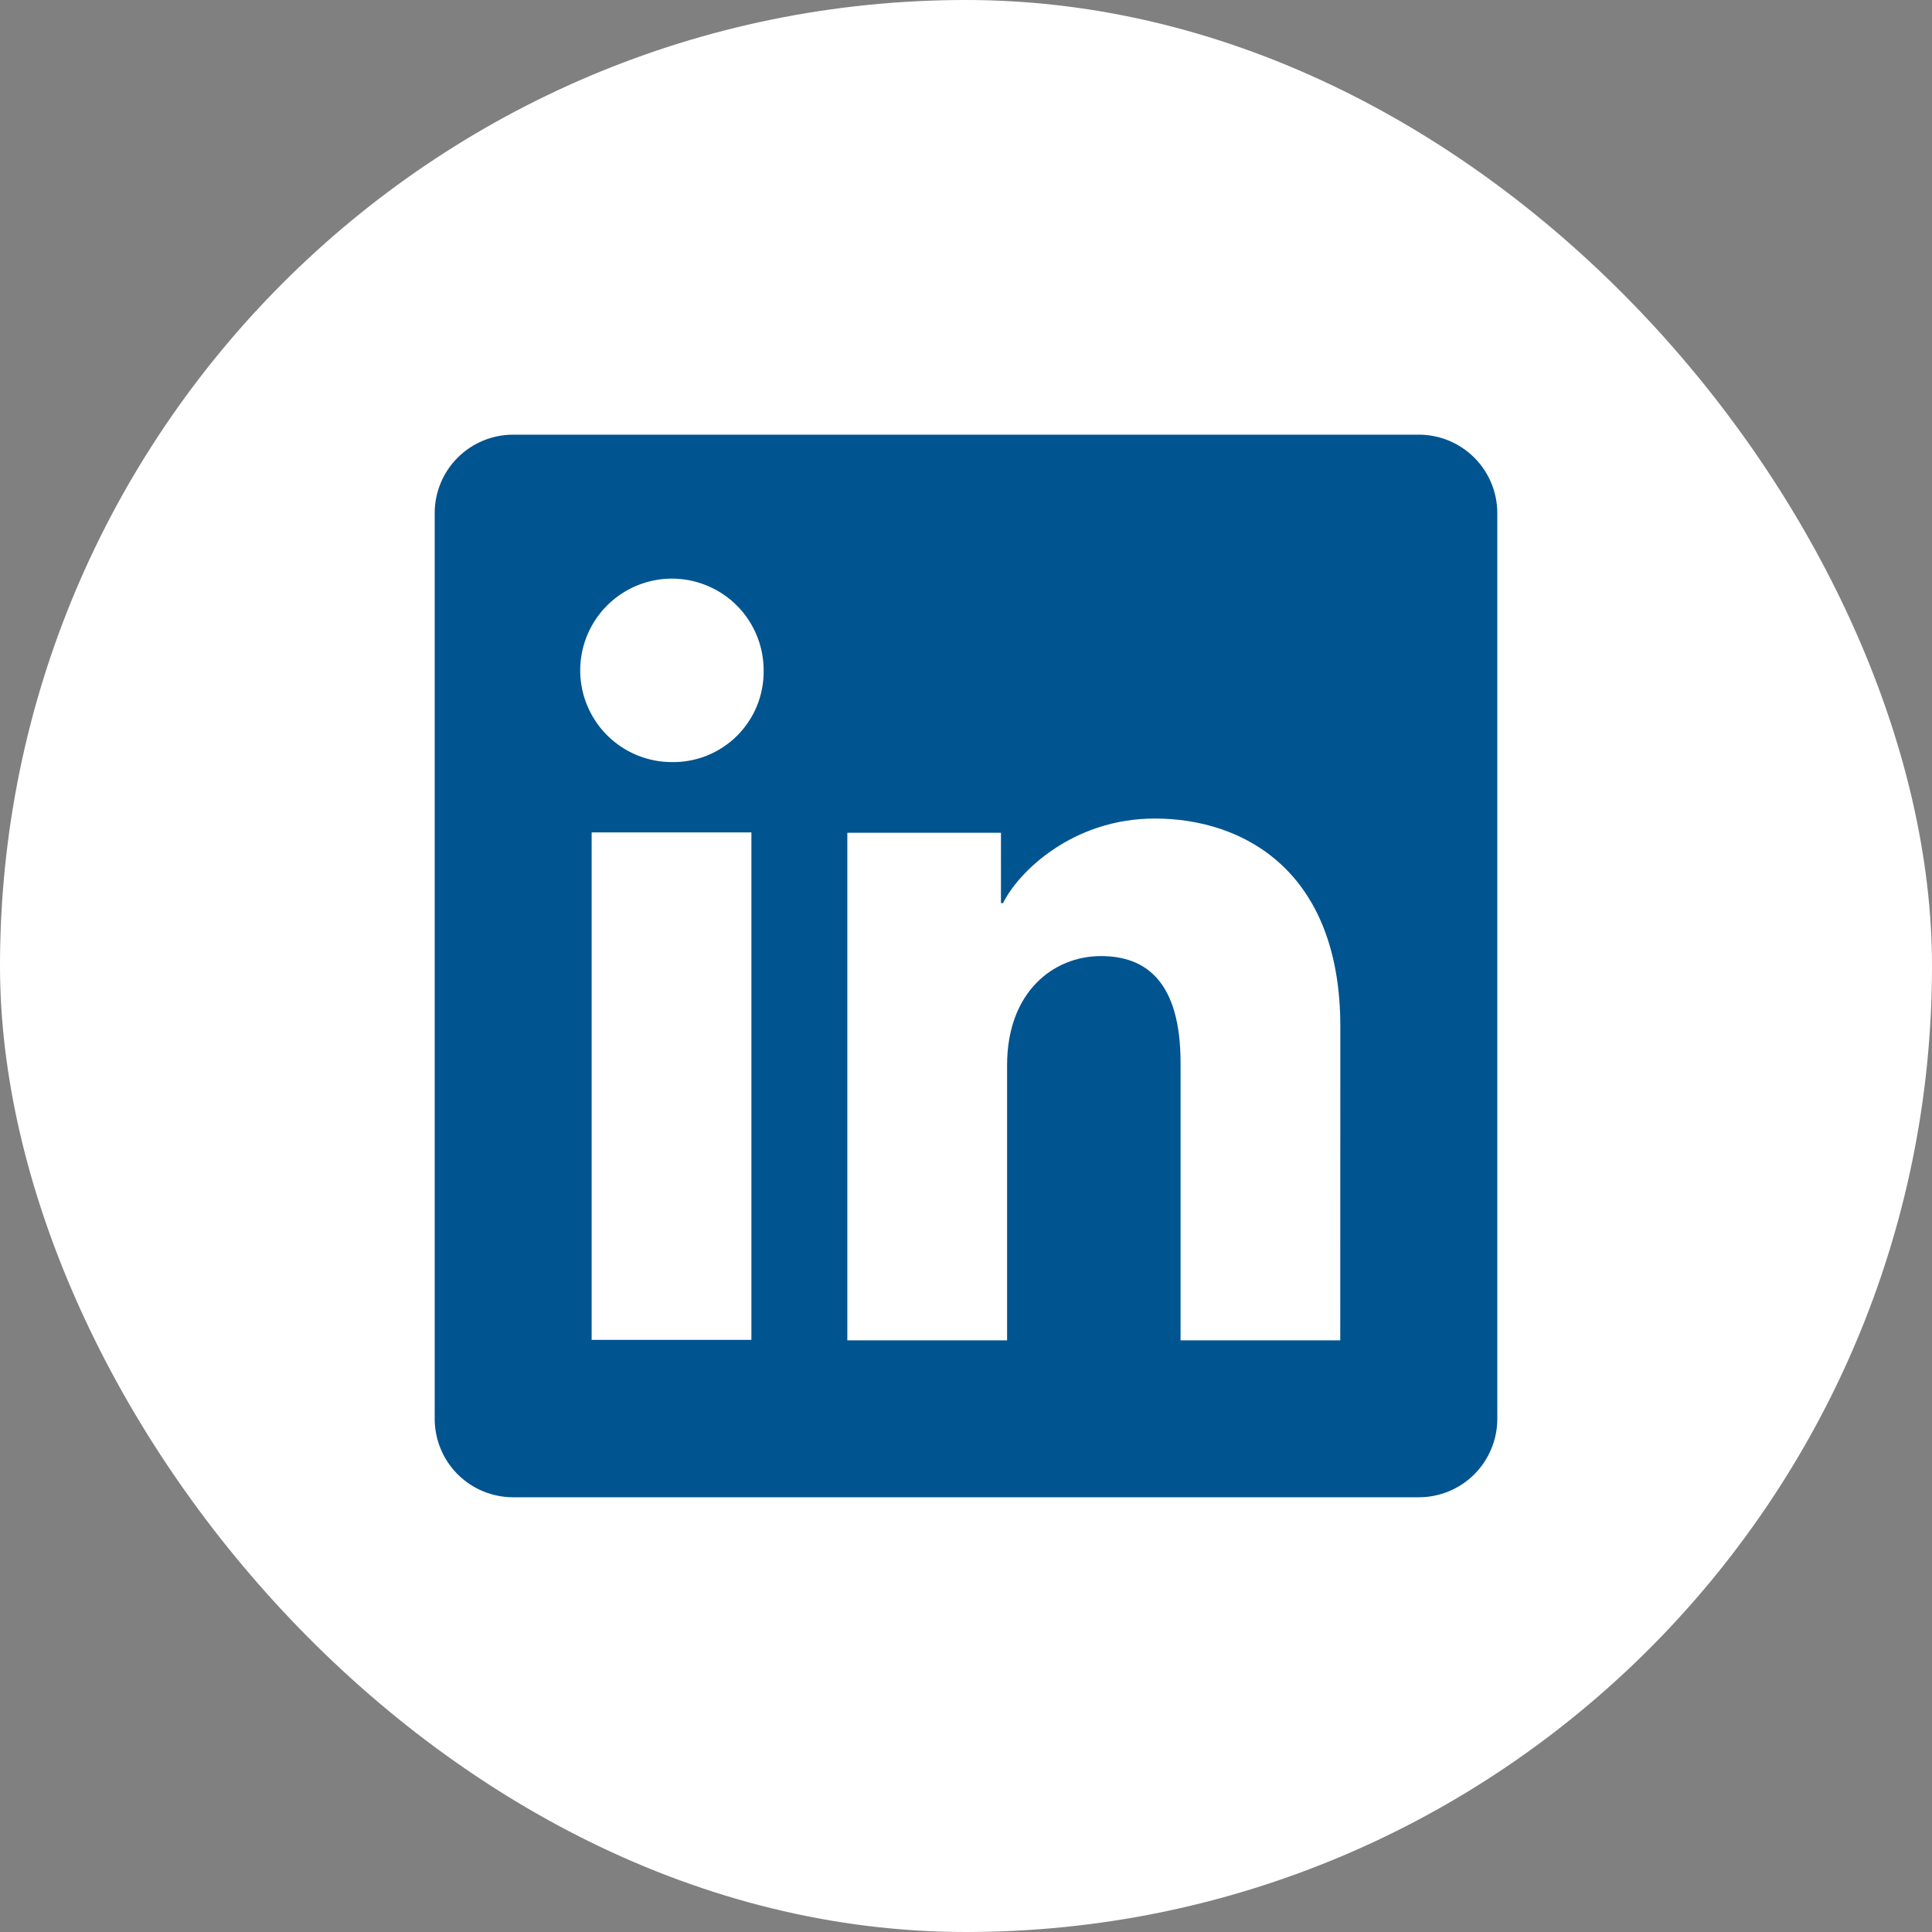 <svg
    className="linkedin"
    width="52"
    height="52"
    viewBox="0 0 52 52"
    fill="none"
    xmlns="http://www.w3.org/2000/svg"
    >
    <rect x="0" y="0" width="52" height="52" fill="#808080" stroke="none"/>
    <rect width="52" height="52" rx="26" fill="white" />
    <path
        d="M38.188 11.699H13.811C13.251 11.699 12.714 11.922 12.318 12.318C11.922 12.713 11.7 13.251 11.7 13.81V38.188C11.7 38.748 11.922 39.285 12.318 39.681C12.714 40.077 13.251 40.299 13.811 40.299H38.188C38.748 40.299 39.285 40.077 39.681 39.681C40.077 39.285 40.3 38.748 40.3 38.188V13.81C40.3 13.251 40.077 12.713 39.681 12.318C39.285 11.922 38.748 11.699 38.188 11.699ZM20.224 36.063H15.924V22.404H20.224V36.063ZM18.071 20.512C17.583 20.509 17.107 20.362 16.703 20.089C16.299 19.816 15.985 19.429 15.8 18.977C15.615 18.526 15.569 18.03 15.666 17.552C15.763 17.074 15.999 16.635 16.345 16.292C16.691 15.948 17.131 15.714 17.61 15.62C18.088 15.526 18.584 15.576 19.034 15.764C19.485 15.951 19.869 16.268 20.14 16.674C20.41 17.08 20.554 17.557 20.554 18.045C20.558 18.371 20.497 18.695 20.374 18.998C20.25 19.3 20.068 19.575 19.836 19.805C19.604 20.035 19.329 20.216 19.025 20.338C18.722 20.459 18.398 20.518 18.071 20.512ZM36.073 36.075H31.775V28.613C31.775 26.412 30.84 25.733 29.632 25.733C28.357 25.733 27.106 26.694 27.106 28.669V36.075H22.806V22.414H26.941V24.307H26.997C27.412 23.467 28.866 22.031 31.084 22.031C33.483 22.031 36.075 23.455 36.075 27.626L36.073 36.075Z"
        fill="#005490"
    />
</svg>